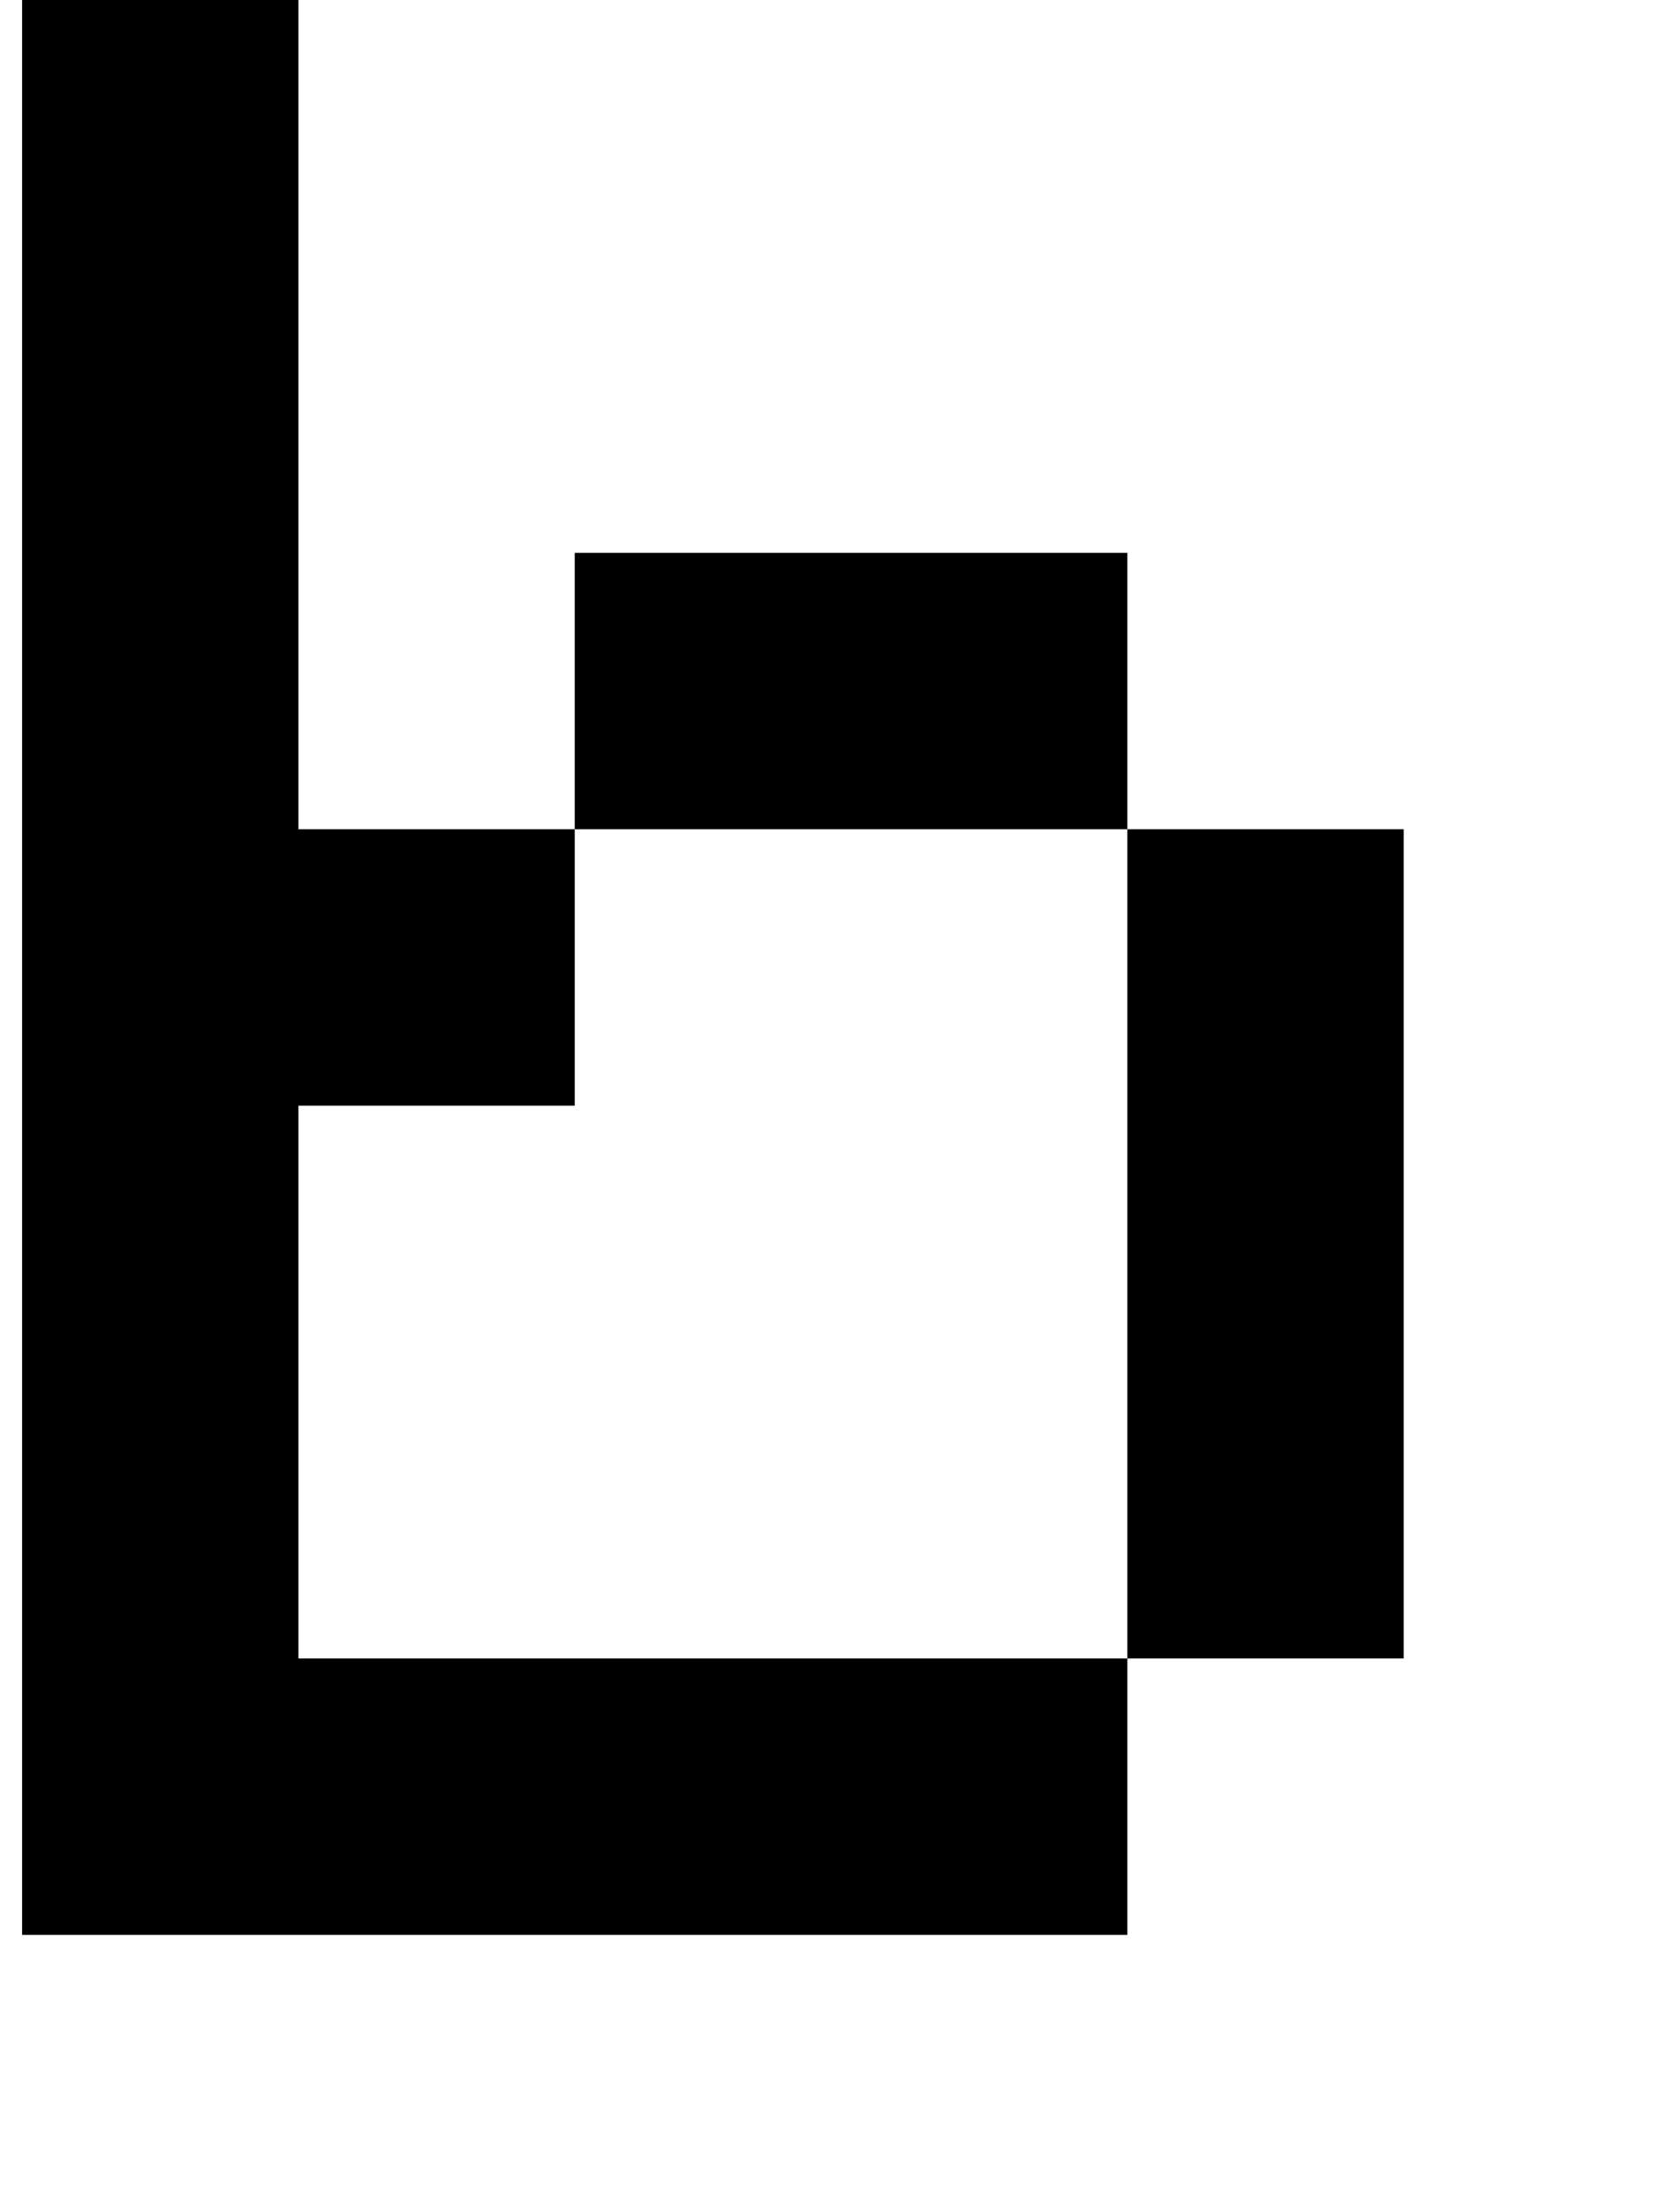 <?xml version="1.0" standalone="no"?>
<!DOCTYPE svg PUBLIC "-//W3C//DTD SVG 1.1//EN" "http://www.w3.org/Graphics/SVG/1.1/DTD/svg11.dtd" >
<svg xmlns="http://www.w3.org/2000/svg" xmlns:xlink="http://www.w3.org/1999/xlink" version="1.1" viewBox="-10 0 760 1000">
   <path fill="currentColor"
d="M375 750h125v125h-125h-125h-125h-125v-125v-125v-125v-125v-125v-125v-125h125v125v125v125h125v125h-125v125v125h125h125zM500 750v-125v-125v-125h125v125v125v125h-125zM500 375h-125h-125v-125h125h125v125z" />
</svg>
